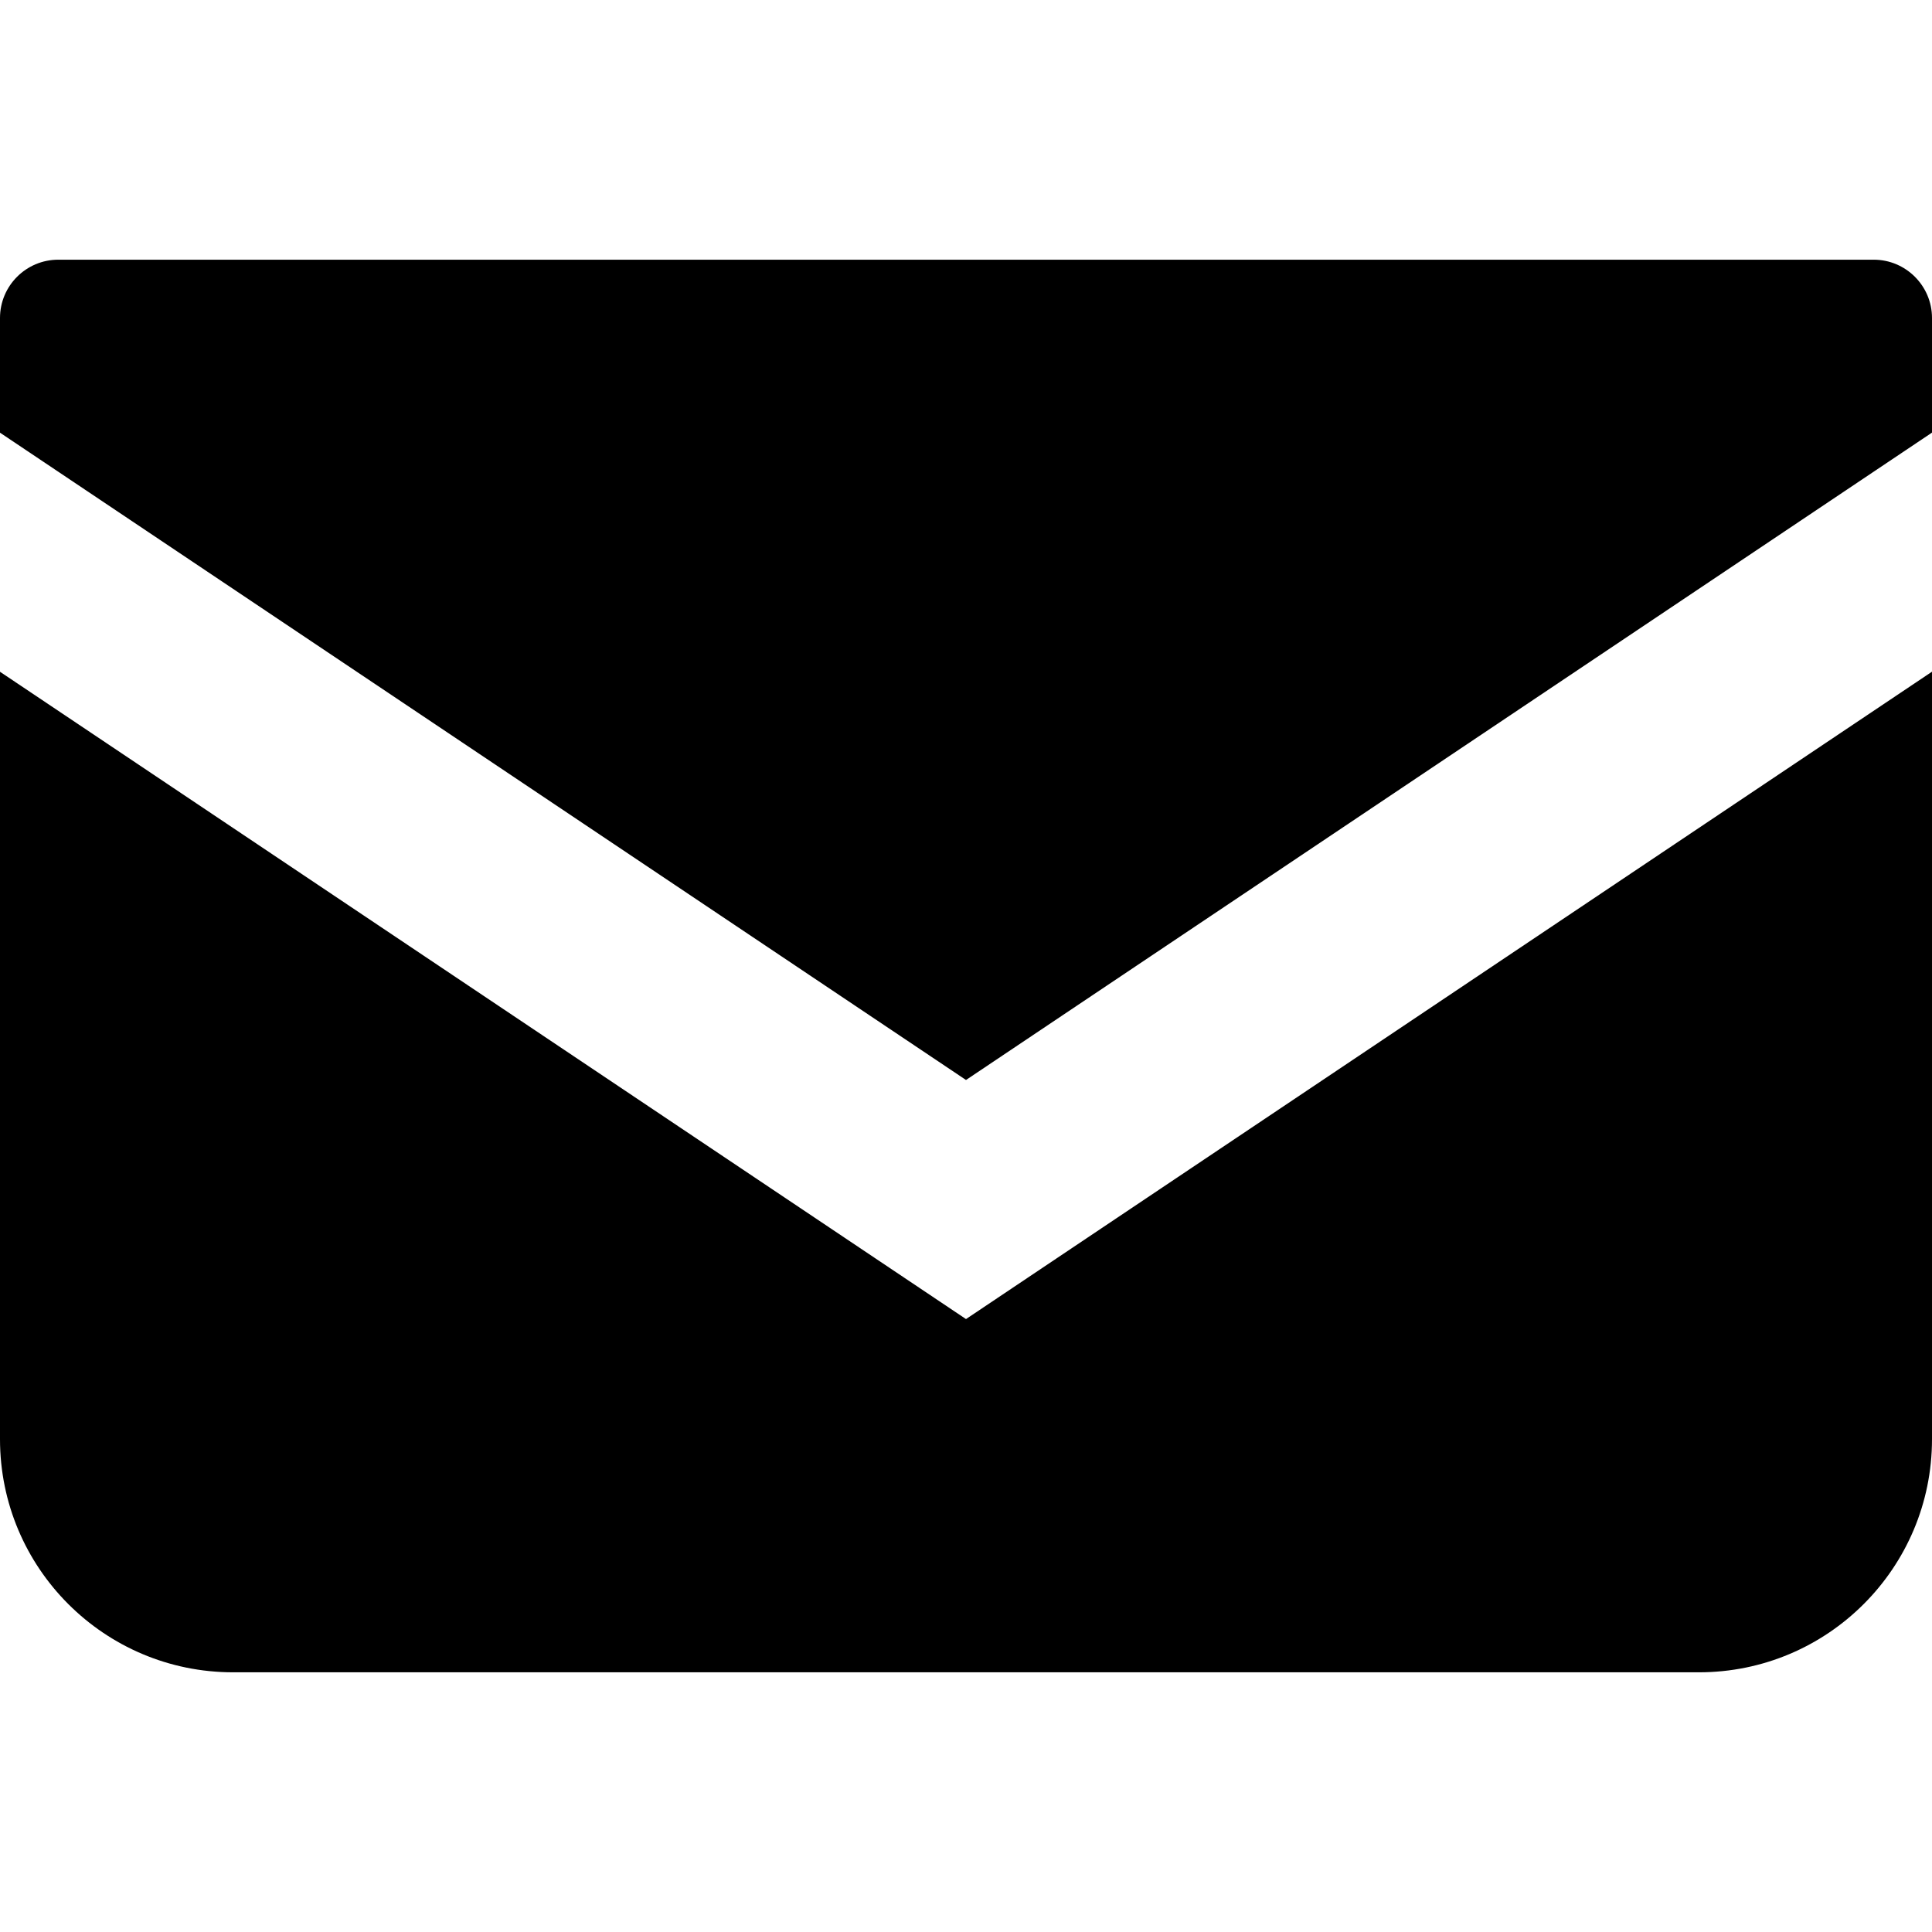 <svg width="24" height="24" viewBox="0 0 24 24" fill="none" xmlns="http://www.w3.org/2000/svg">
<path d="M23.276 3.226H0.724C0.324 3.226 0 3.551 0 3.95V5.375L12 13.416L24 5.374V3.95C24 3.551 23.675 3.226 23.276 3.226Z" fill="black"/>
<path d="M0 8.345V17.878C0 19.478 1.296 20.774 2.896 20.774H21.104C22.704 20.774 24 19.478 24 17.878V8.344L12 16.386L0 8.345Z" fill="black"/>
</svg>
